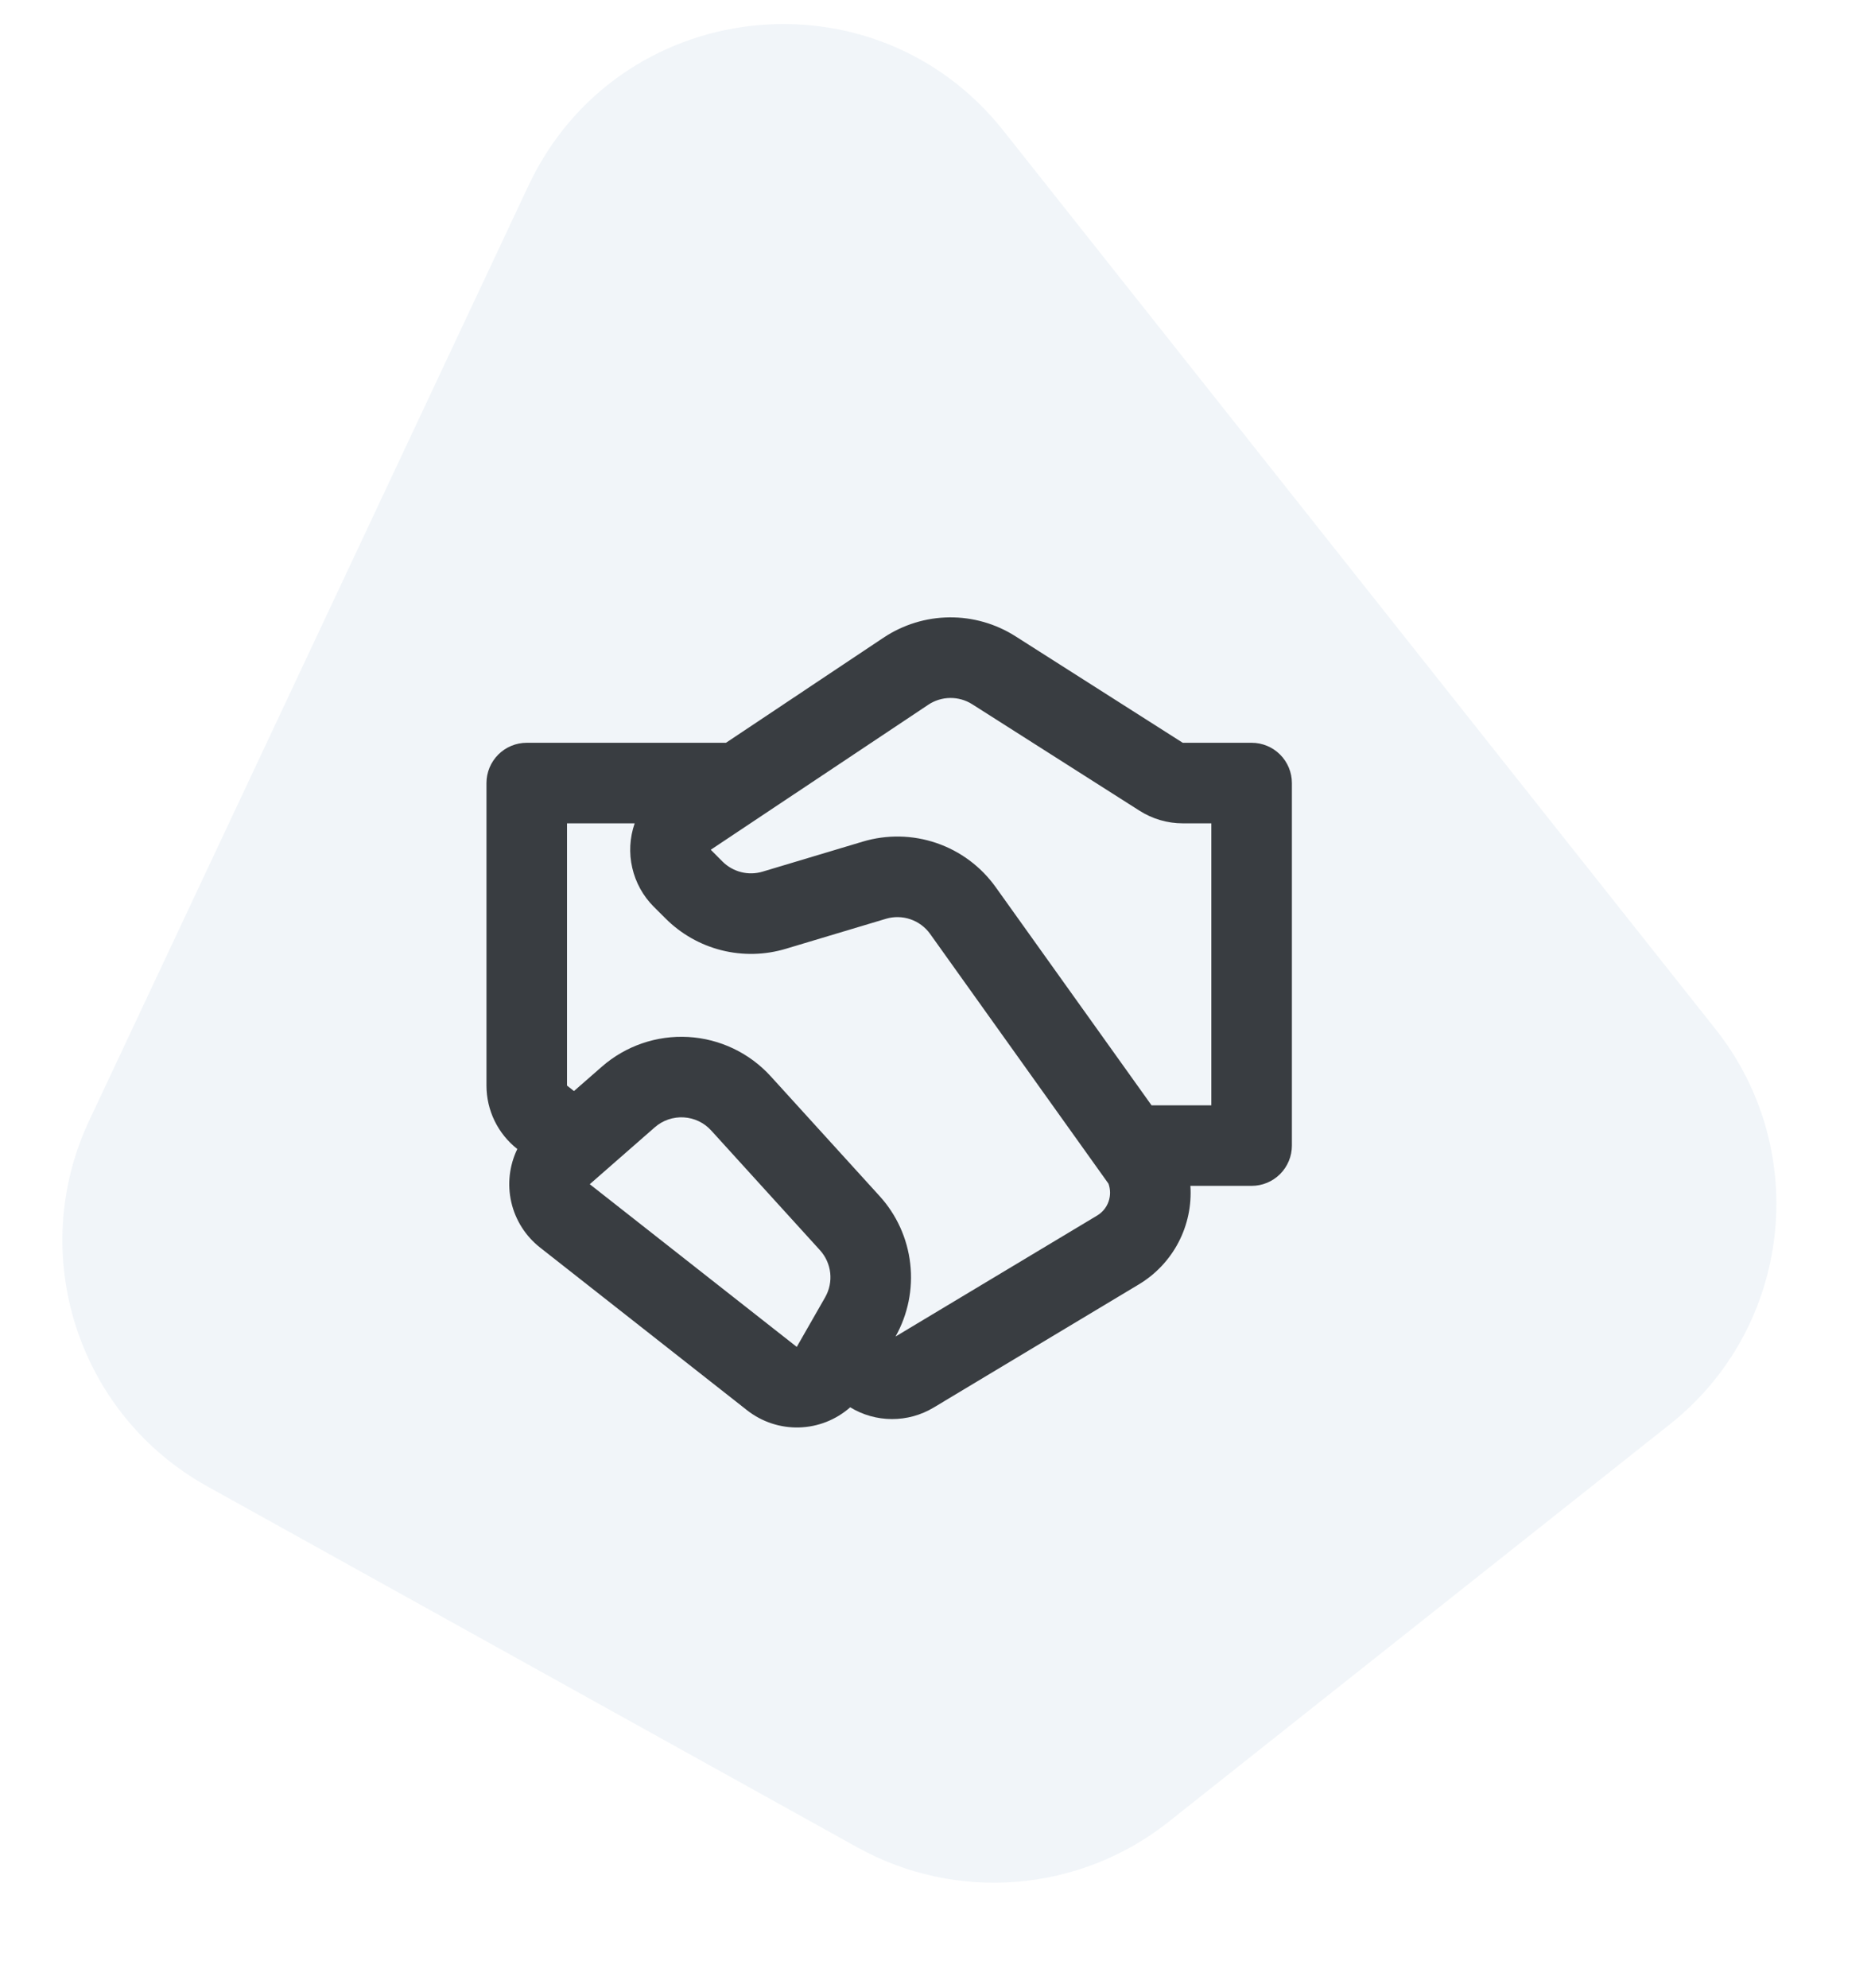 <svg width="100" height="106" viewBox="0 0 100 106" fill="none" xmlns="http://www.w3.org/2000/svg">
<g clip-path="url(#clip0_0_153)">
<path d="M47.124 33.999C48.164 33.307 49.382 32.931 50.631 32.918C51.879 32.905 53.105 33.256 54.158 33.926L63.08 39.605H66.753C67.323 39.605 67.869 39.831 68.272 40.234C68.674 40.637 68.901 41.183 68.901 41.753V61.083C68.901 61.652 68.674 62.199 68.272 62.601C67.869 63.004 67.323 63.23 66.753 63.23H63.488C63.557 64.276 63.336 65.321 62.849 66.249C62.362 67.177 61.628 67.953 60.728 68.49L49.79 75.054C49.118 75.457 48.348 75.668 47.565 75.665C46.781 75.662 46.013 75.445 45.344 75.037C44.59 75.703 43.627 76.083 42.622 76.112C41.617 76.14 40.634 75.815 39.843 75.194L28.804 66.519C28.032 65.913 27.491 65.062 27.27 64.106C27.05 63.15 27.163 62.148 27.59 61.265C27.078 60.863 26.663 60.35 26.378 59.764C26.093 59.178 25.945 58.534 25.945 57.883V41.753C25.945 41.183 26.172 40.637 26.574 40.234C26.977 39.831 27.523 39.605 28.093 39.605H38.718L47.124 33.999ZM30.612 58.175L32.099 56.875C33.369 55.764 35.024 55.196 36.709 55.292C38.394 55.389 39.973 56.142 41.108 57.391L46.912 63.774C47.822 64.775 48.394 66.037 48.546 67.381C48.699 68.725 48.425 70.084 47.762 71.263L58.52 64.809C58.801 64.639 59.014 64.377 59.123 64.068C59.231 63.758 59.23 63.421 59.118 63.112L49.609 49.8C49.349 49.436 48.981 49.161 48.557 49.016C48.133 48.871 47.674 48.862 47.245 48.991L41.905 50.591C40.791 50.925 39.607 50.951 38.479 50.667C37.351 50.383 36.321 49.798 35.499 48.976L34.869 48.349C34.298 47.778 33.9 47.058 33.72 46.271C33.539 45.485 33.584 44.663 33.849 43.901H30.241V57.883L30.612 58.175ZM51.854 37.552C51.502 37.328 51.093 37.211 50.676 37.216C50.259 37.22 49.853 37.346 49.506 37.578L37.908 45.309L38.535 45.939C38.81 46.213 39.154 46.408 39.53 46.502C39.906 46.597 40.301 46.588 40.672 46.476L46.01 44.876C47.298 44.489 48.674 44.516 49.946 44.951C51.218 45.386 52.322 46.209 53.104 47.303L61.416 58.935H64.605V43.901H63.082C62.265 43.901 61.465 43.667 60.776 43.228L51.854 37.552ZM34.925 60.105L31.454 63.142L42.494 71.817L44.008 69.171C44.233 68.777 44.327 68.322 44.278 67.871C44.228 67.42 44.036 66.996 43.731 66.66L37.93 60.277C37.551 59.861 37.025 59.61 36.464 59.578C35.902 59.546 35.349 59.735 34.925 60.105Z" fill="#333333"/>
<path opacity="0.2" d="M91.494 54.873C96.64 61.364 95.55 70.799 89.058 75.946L62.324 97.141C57.574 100.906 51.024 101.443 45.724 98.501L11.049 79.249C4.15 75.418 1.398 66.896 4.755 59.754L28.183 9.903C32.918 -0.173 46.595 -1.76 53.512 6.965L91.494 54.873Z" fill="#7299C5" fill-opacity="0.5"/>
</g>
<defs>
<clipPath id="clip0_0_153">
<rect width="100" height="105.155" fill="white"/>
</clipPath>
</defs>
</svg>
